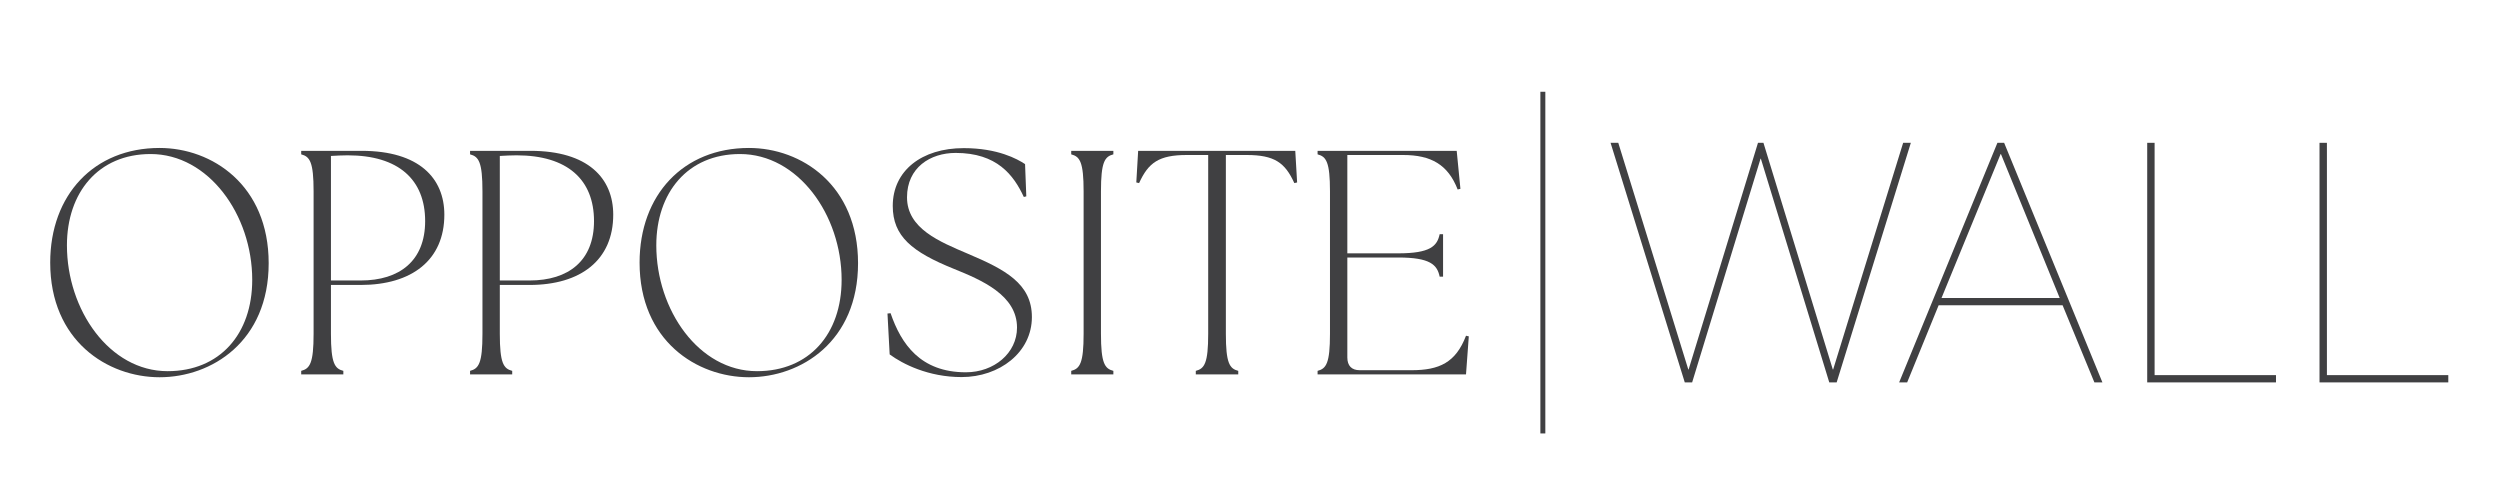 <svg width="119" height="24" viewBox="0 0 119 24" fill="none" xmlns="http://www.w3.org/2000/svg">
<path d="M2.39 12.5C2.39 9.278 4.47 7.043 7.597 7.043C10.089 7.043 12.789 8.806 12.789 12.53C12.789 16.254 10.075 17.957 7.597 17.957C5.119 17.957 2.39 16.224 2.39 12.5ZM12.006 13.321C12.006 10.22 9.926 7.332 7.168 7.332C4.675 7.332 3.186 9.171 3.186 11.679C3.186 14.75 5.206 17.668 7.979 17.668C10.457 17.668 12.006 15.905 12.006 13.321Z" fill="#404042"/>
<path d="M14.337 17.653C14.75 17.547 14.927 17.288 14.927 15.89V9.11C14.927 7.712 14.75 7.454 14.337 7.347V7.18H17.213C19.956 7.18 21.151 8.487 21.151 10.22C21.151 12.379 19.602 13.564 17.169 13.564H15.753V15.89C15.753 17.288 15.93 17.547 16.343 17.653V17.82H14.337V17.653ZM20.237 10.524C20.237 8.548 18.968 7.393 16.549 7.393C16.284 7.393 16.018 7.408 15.753 7.423V13.351H17.169C19.027 13.351 20.237 12.409 20.237 10.524Z" fill="#404042"/>
<path d="M22.375 17.653C22.788 17.547 22.965 17.288 22.965 15.89V9.11C22.965 7.712 22.788 7.454 22.375 7.347V7.18H25.252C27.995 7.18 29.19 8.487 29.19 10.22C29.19 12.379 27.641 13.564 25.207 13.564H23.791V15.89C23.791 17.288 23.968 17.547 24.381 17.653V17.82H22.375V17.653ZM28.275 10.524C28.275 8.548 27.007 7.393 24.588 7.393C24.322 7.393 24.057 7.408 23.791 7.423V13.351H25.207C27.066 13.351 28.275 12.409 28.275 10.524Z" fill="#404042"/>
<path d="M30.444 12.5C30.444 9.278 32.524 7.043 35.651 7.043C38.144 7.043 40.843 8.806 40.843 12.53C40.843 16.254 38.129 17.957 35.651 17.957C33.173 17.957 30.444 16.224 30.444 12.5ZM40.061 13.321C40.061 10.22 37.981 7.332 35.223 7.332C32.73 7.332 31.24 9.171 31.24 11.679C31.24 14.75 33.261 17.668 36.034 17.668C38.512 17.668 40.061 15.905 40.061 13.321Z" fill="#404042"/>
<path d="M42.348 16.87L42.244 14.924L42.392 14.909C42.893 16.368 43.808 17.721 45.976 17.721C47.318 17.721 48.41 16.809 48.41 15.593C48.41 14.043 46.714 13.328 45.401 12.796C43.41 11.991 42.495 11.246 42.495 9.802C42.495 8.13 43.867 7.051 45.873 7.051C47.495 7.051 48.425 7.568 48.793 7.811L48.852 9.346L48.734 9.376C48.248 8.328 47.451 7.279 45.489 7.279C44.28 7.279 43.174 7.978 43.174 9.392C43.174 10.881 44.722 11.504 46.079 12.082C47.835 12.827 49.118 13.496 49.118 15.092C49.118 16.779 47.569 17.949 45.77 17.949C44.191 17.949 42.967 17.326 42.348 16.87Z" fill="#404042"/>
<path d="M50.99 17.653C51.403 17.547 51.58 17.288 51.58 15.89V9.11C51.58 7.712 51.403 7.454 50.99 7.347V7.18H52.996V7.347C52.583 7.454 52.406 7.712 52.406 9.11V15.89C52.406 17.288 52.583 17.547 52.996 17.653V17.82H50.99V17.653Z" fill="#404042"/>
<path d="M56.92 17.653C57.333 17.547 57.51 17.288 57.51 15.89V7.378H56.492C55.165 7.378 54.663 7.742 54.221 8.715L54.088 8.685L54.176 7.18H61.655L61.743 8.685L61.61 8.715C61.168 7.742 60.666 7.378 59.339 7.378H58.351V15.89C58.351 17.288 58.528 17.547 58.941 17.653V17.82H56.92V17.653Z" fill="#404042"/>
<path d="M62.717 17.82V17.653C63.13 17.547 63.307 17.288 63.307 15.89V9.11C63.307 7.712 63.13 7.454 62.717 7.347V7.18H69.339L69.516 8.989L69.384 9.019C68.926 7.834 68.115 7.378 66.788 7.378H64.133V12.059H66.552C68.086 12.059 68.41 11.71 68.528 11.147H68.69V13.169H68.528C68.41 12.607 68.086 12.257 66.552 12.257H64.133V17.015C64.133 17.41 64.339 17.622 64.723 17.622H67.186C68.513 17.622 69.295 17.258 69.782 15.981L69.915 16.011L69.782 17.82H62.717Z" fill="#404042"/>
<path d="M80.195 18.202L76.663 6.798H77.03L79.124 13.572L80.363 17.588H80.378L81.617 13.54L83.68 6.798H83.94L86.095 13.839L87.242 17.588H87.258L88.419 13.823L90.59 6.798H90.956L87.425 18.202H87.073L84.78 10.704L83.817 7.554H83.802L82.838 10.704L80.546 18.202H80.194H80.195Z" fill="#404042"/>
<path d="M90.399 18.202L95.077 6.798H95.397L100.075 18.202H99.693L98.18 14.532H92.279L90.781 18.202H90.399H90.399ZM95.229 7.333L92.416 14.185H98.042L95.245 7.333H95.229Z" fill="#404042"/>
<path d="M102.207 18.202V6.798H102.559V17.856H108.337V18.202H102.207Z" fill="#404042"/>
<path d="M110.409 18.202V6.798H110.761V17.856H116.539V18.202H110.409Z" fill="#404042"/>
<path d="M73.322 4.368H73.558V20.632H73.322V4.368Z" fill="#404042"/>
</svg>
